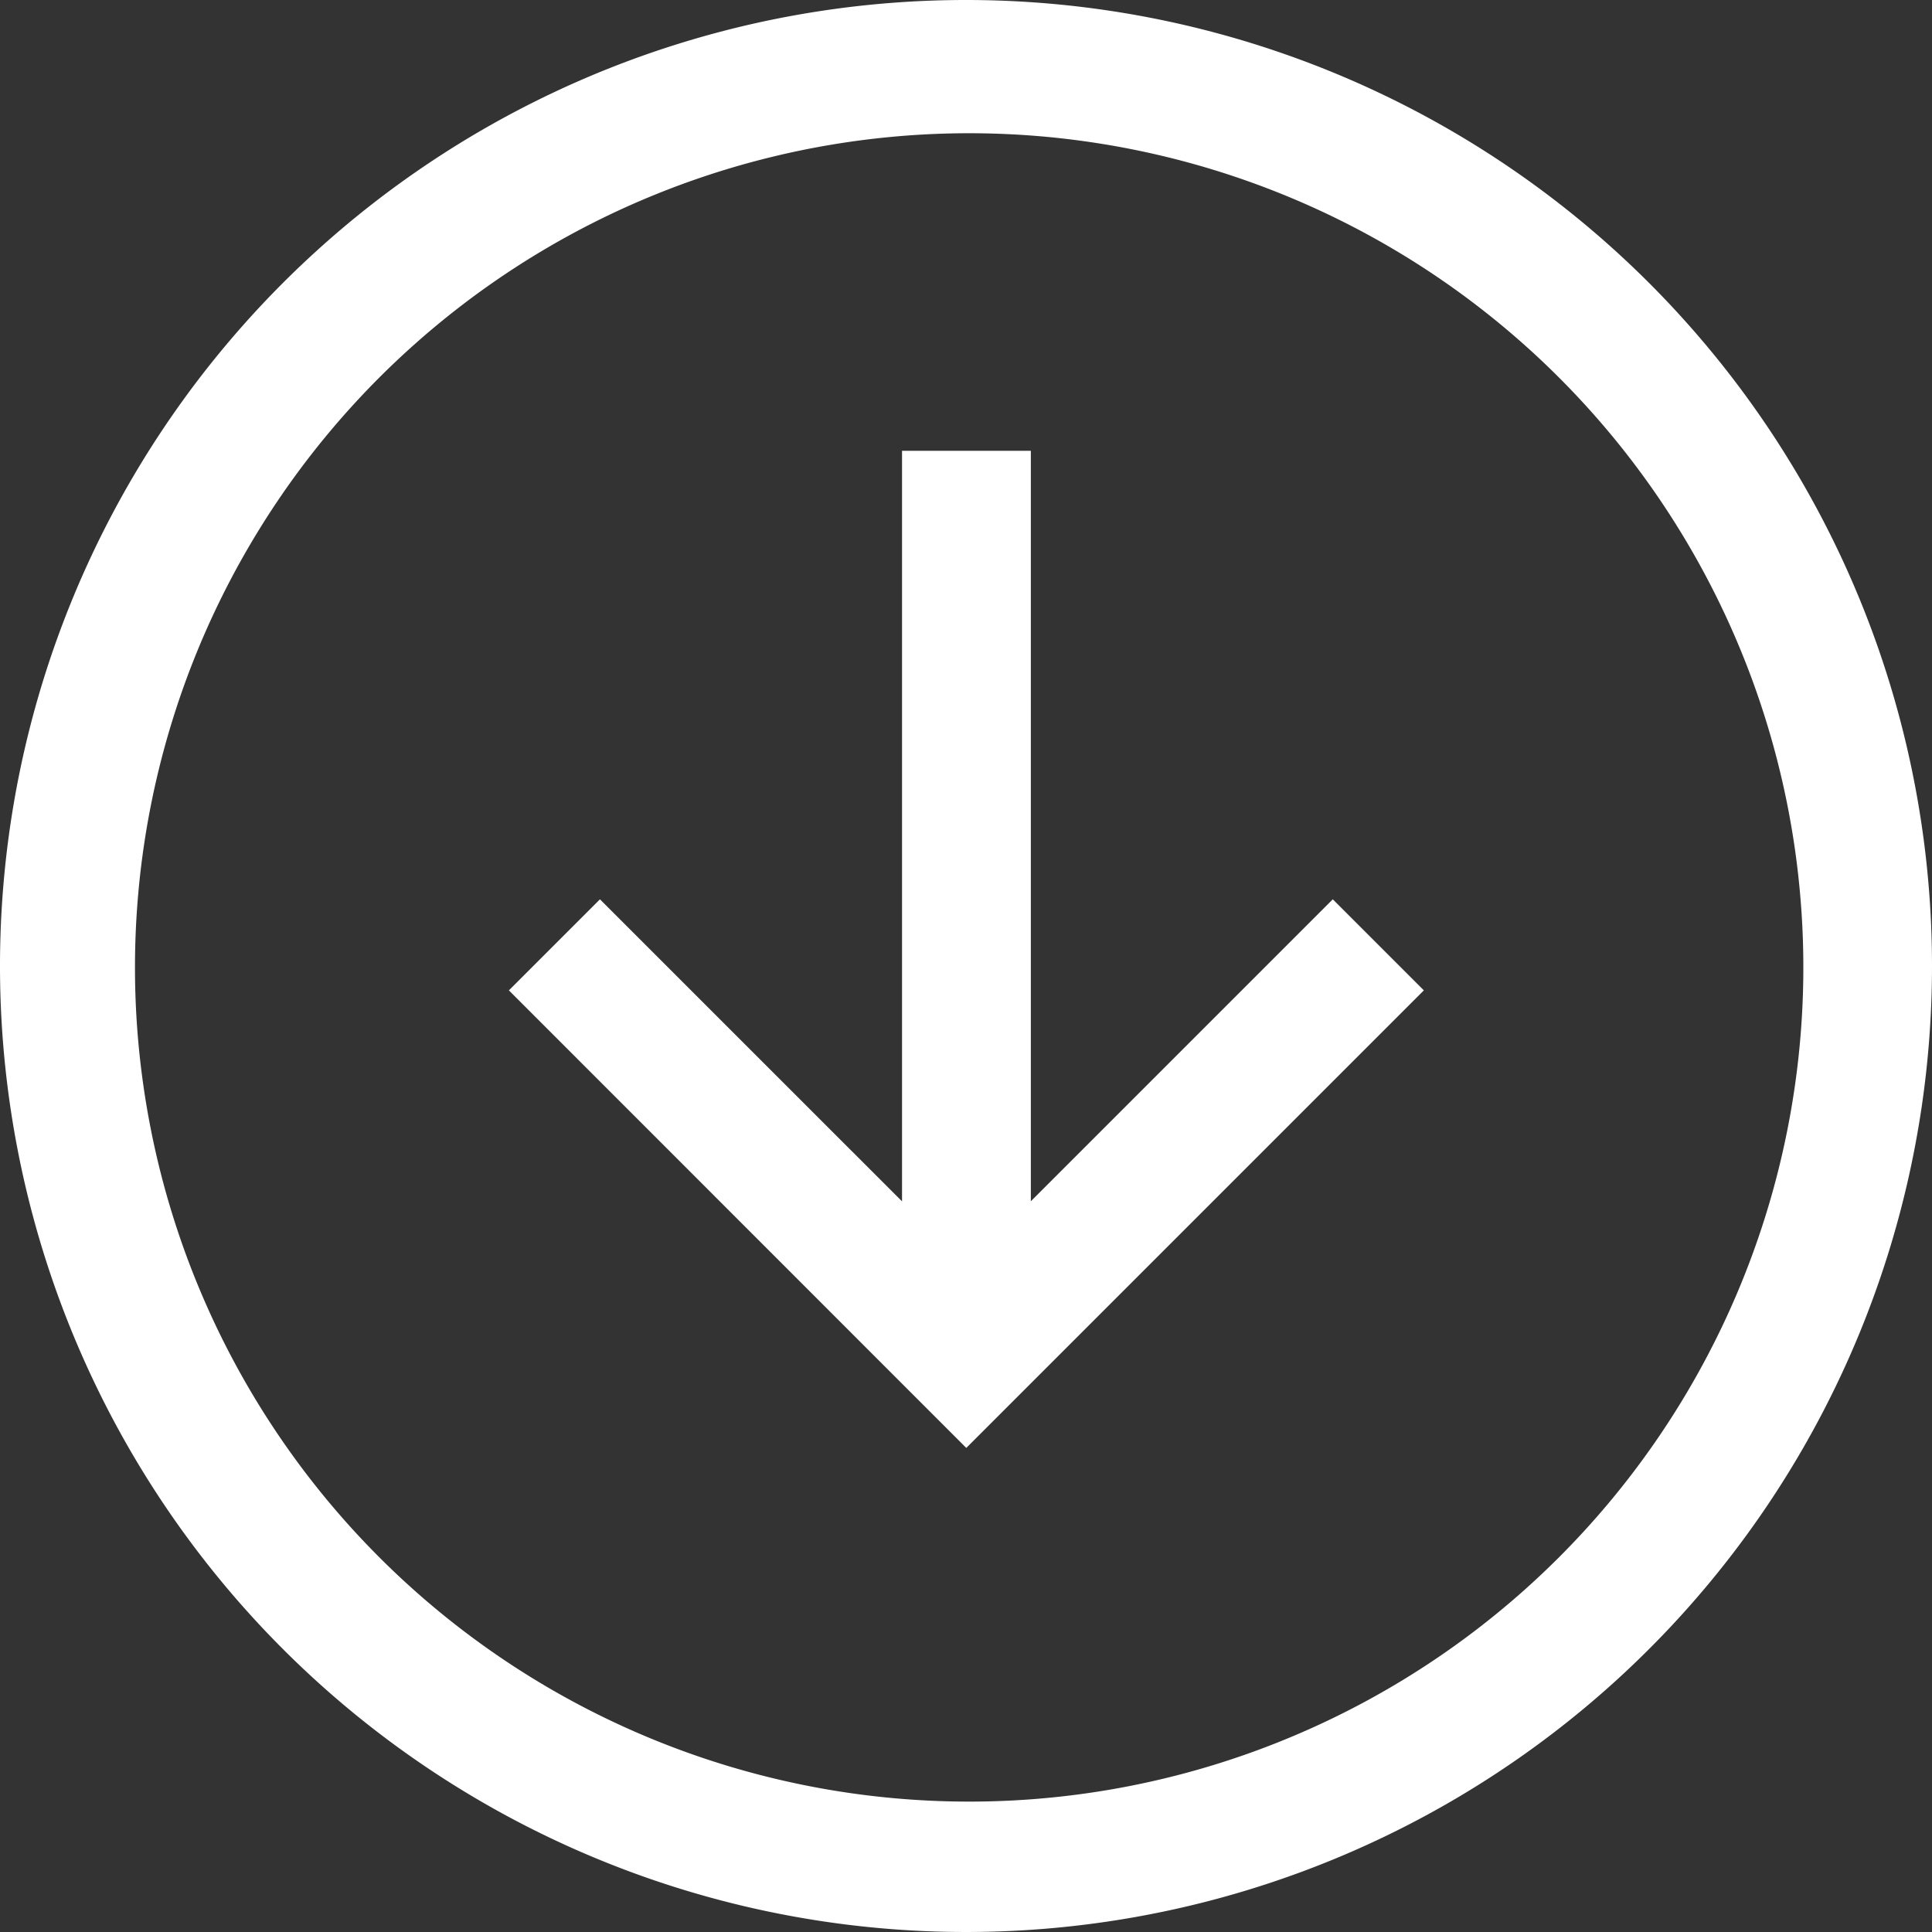 <svg xmlns="http://www.w3.org/2000/svg" width="55.27" height="55.27" viewBox="0 0 55.27 55.27">
  <rect x="0" y="0" width="55.27" height="55.27" fill="#333333" stroke="none"/>
  <g id="Icon_core-arrow-circle-bottom" data-name="Icon core-arrow-circle-bottom" transform="translate(-1.125 -1.125)">
    <path id="Trazado_628" data-name="Trazado 628" d="M28.76,1.125A27.635,27.635,0,1,0,56.395,28.76,27.635,27.635,0,0,0,28.76,1.125ZM45.7,45.7a23.864,23.864,0,1,1,5.134-7.614A23.864,23.864,0,0,1,45.7,45.7Z" fill="#fff"/>
    <path id="Trazado_629" data-name="Trazado 629" d="M24.947,30.472V9H21.262V30.472L12.62,21.831l-2.605,2.605L23.1,37.526l13.09-13.09-2.605-2.605-8.642,8.642Z" transform="translate(5.668 5.021)" fill="#fff"/>
  </g>
</svg>
